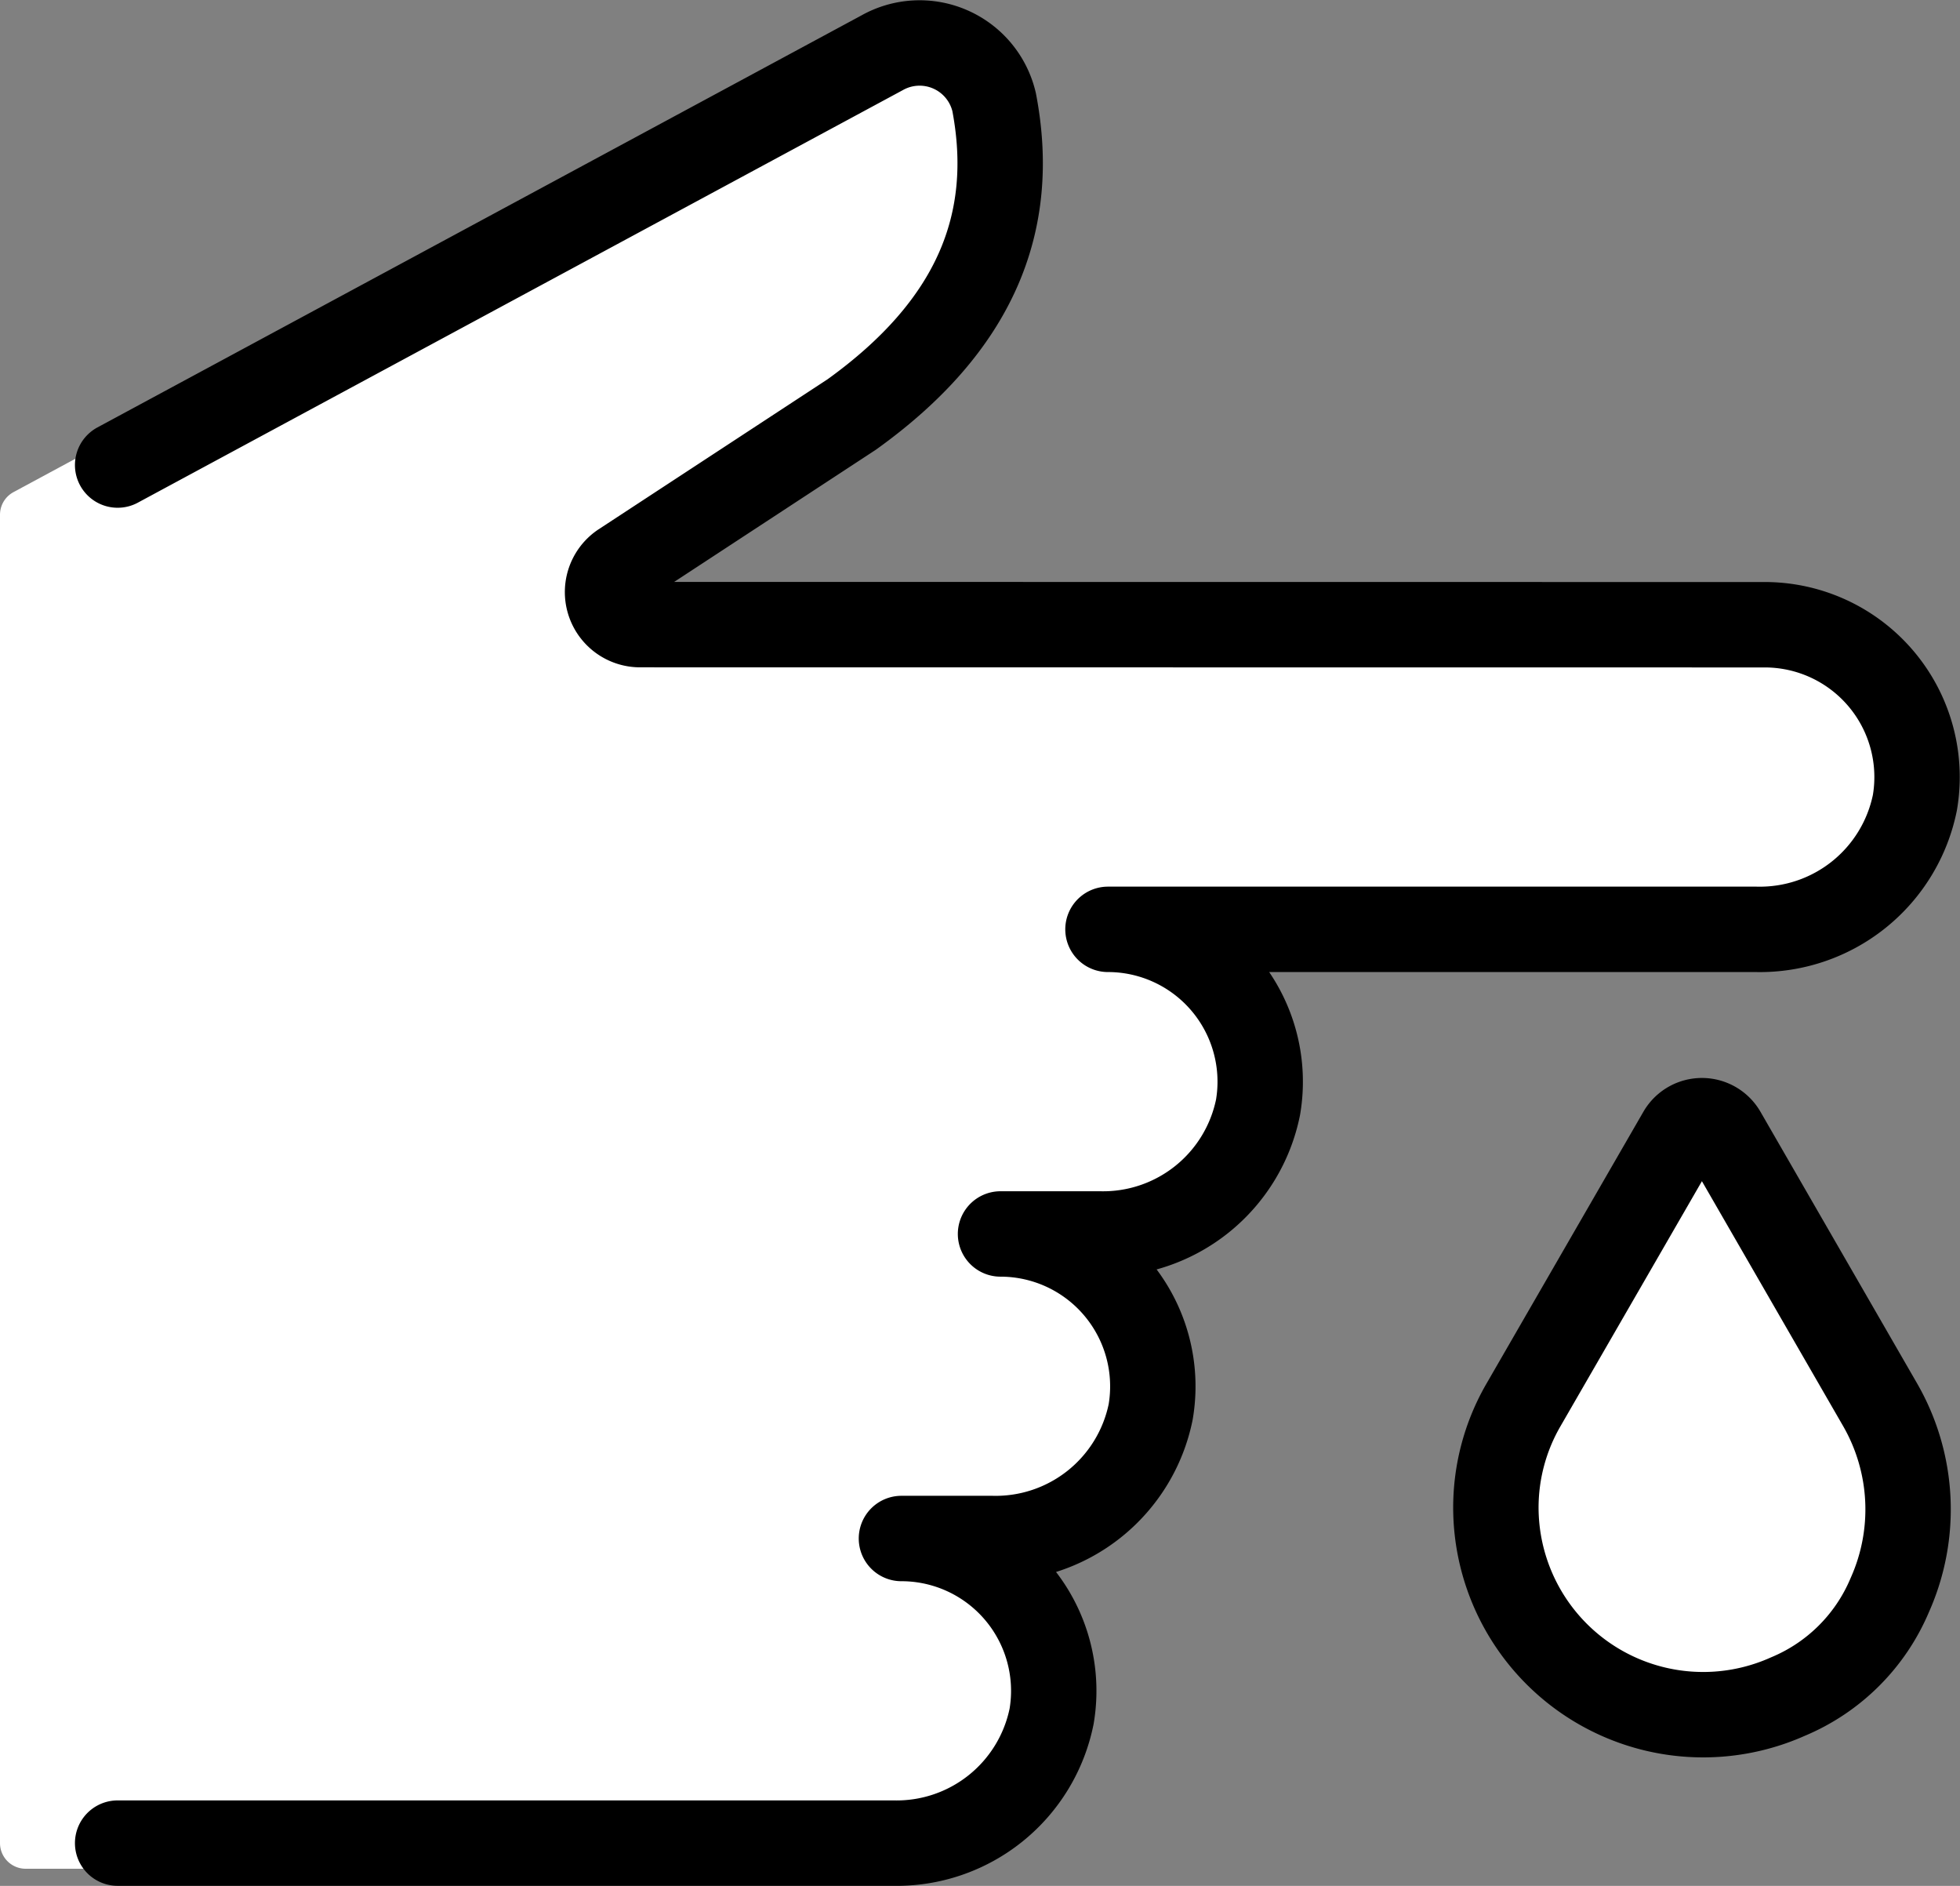 <svg xmlns="http://www.w3.org/2000/svg" width="68.86" height="66.24" viewBox="0 0 68.86 66.24">
  <rect x="0" y="0" width="68.86" height="66.24" fill="#808080" stroke="none"/>
  <g id="icon-finger" transform="translate(0.582 1.207)">
    <path id="Pfad_106" data-name="Pfad 106" d="M.9,64.113l30.476,0a5.556,5.556,0,0,0,5.57-4.45,5.351,5.351,0,0,0-5.275-6.249v0l3.183,0a5.556,5.556,0,0,0,5.574-4.449,5.353,5.353,0,0,0-5.275-6.251v0l3.474,0A5.554,5.554,0,0,0,44.2,38.269a5.351,5.351,0,0,0-5.274-6.251l22.779,0a5.557,5.557,0,0,0,5.57-4.449A5.351,5.351,0,0,0,62,21.321l-39.515-.006a1.143,1.143,0,0,1-.653-2.08l8.093-5.3c4.327-3.108,5.813-6.726,5-10.972A2.69,2.69,0,0,0,30.992,1.23L.9,17.454Z" transform="translate(-0.582 -0.583)" fill="#fff"/>
    <path id="Pfad_107" data-name="Pfad 107" d="M.9,64.113l30.476,0a5.556,5.556,0,0,0,5.57-4.45,5.351,5.351,0,0,0-5.275-6.249v0l3.183,0a5.556,5.556,0,0,0,5.574-4.449,5.353,5.353,0,0,0-5.275-6.251v0l3.474,0A5.554,5.554,0,0,0,44.2,38.269a5.351,5.351,0,0,0-5.274-6.251l22.779,0a5.557,5.557,0,0,0,5.57-4.449A5.351,5.351,0,0,0,62,21.321l-39.515-.006a1.143,1.143,0,0,1-.653-2.08l8.093-5.3c4.327-3.108,5.813-6.726,5-10.972A2.69,2.69,0,0,0,30.992,1.23L.9,17.454Z" transform="translate(-0.582 -0.583)" fill="none" stroke="#fff" stroke-linecap="round" stroke-linejoin="round" stroke-width="1.8"/>
    <path id="Pfad_108" data-name="Pfad 108" d="M4.207,64.113l27.242,0a5.556,5.556,0,0,0,5.57-4.45,5.351,5.351,0,0,0-5.275-6.249v0l3.183,0A5.556,5.556,0,0,0,40.5,48.968a5.353,5.353,0,0,0-5.275-6.251v0l3.474,0a5.554,5.554,0,0,0,5.573-4.448A5.351,5.351,0,0,0,39,32.018l22.779,0a5.556,5.556,0,0,0,5.57-4.449,5.351,5.351,0,0,0-5.274-6.25L22.56,21.315a1.143,1.143,0,0,1-.653-2.08L30,13.933c4.326-3.108,5.812-6.726,5-10.972A2.689,2.689,0,0,0,31.065,1.23L4.207,15.71" transform="translate(-0.656 -0.583)" fill="none" stroke="#000" stroke-linecap="round" stroke-linejoin="round" stroke-width="3"/>
    <path id="Pfad_109" data-name="Pfad 109" d="M53.713,53.187a7.284,7.284,0,0,0,10.261,6.625,6.665,6.665,0,0,0,3.58-3.57,7.365,7.365,0,0,0-.337-6.672l0,0L61.71,40.022a.875.875,0,0,0-1.516,0l-5.511,9.546,0,0a7.2,7.2,0,0,0-.975,3.617" transform="translate(-1.741 -1.429)" fill="#fff"/>
    <path id="Pfad_110" data-name="Pfad 110" d="M53.713,53.187a7.284,7.284,0,0,0,10.261,6.625,6.665,6.665,0,0,0,3.58-3.57,7.365,7.365,0,0,0-.337-6.672l0,0L61.71,40.022a.875.875,0,0,0-1.516,0l-5.511,9.546,0,0A7.2,7.2,0,0,0,53.713,53.187Z" transform="translate(-1.741 -1.429)" fill="none" stroke="#000" stroke-linecap="round" stroke-linejoin="round" stroke-width="3"/>
  </g>
</svg>
